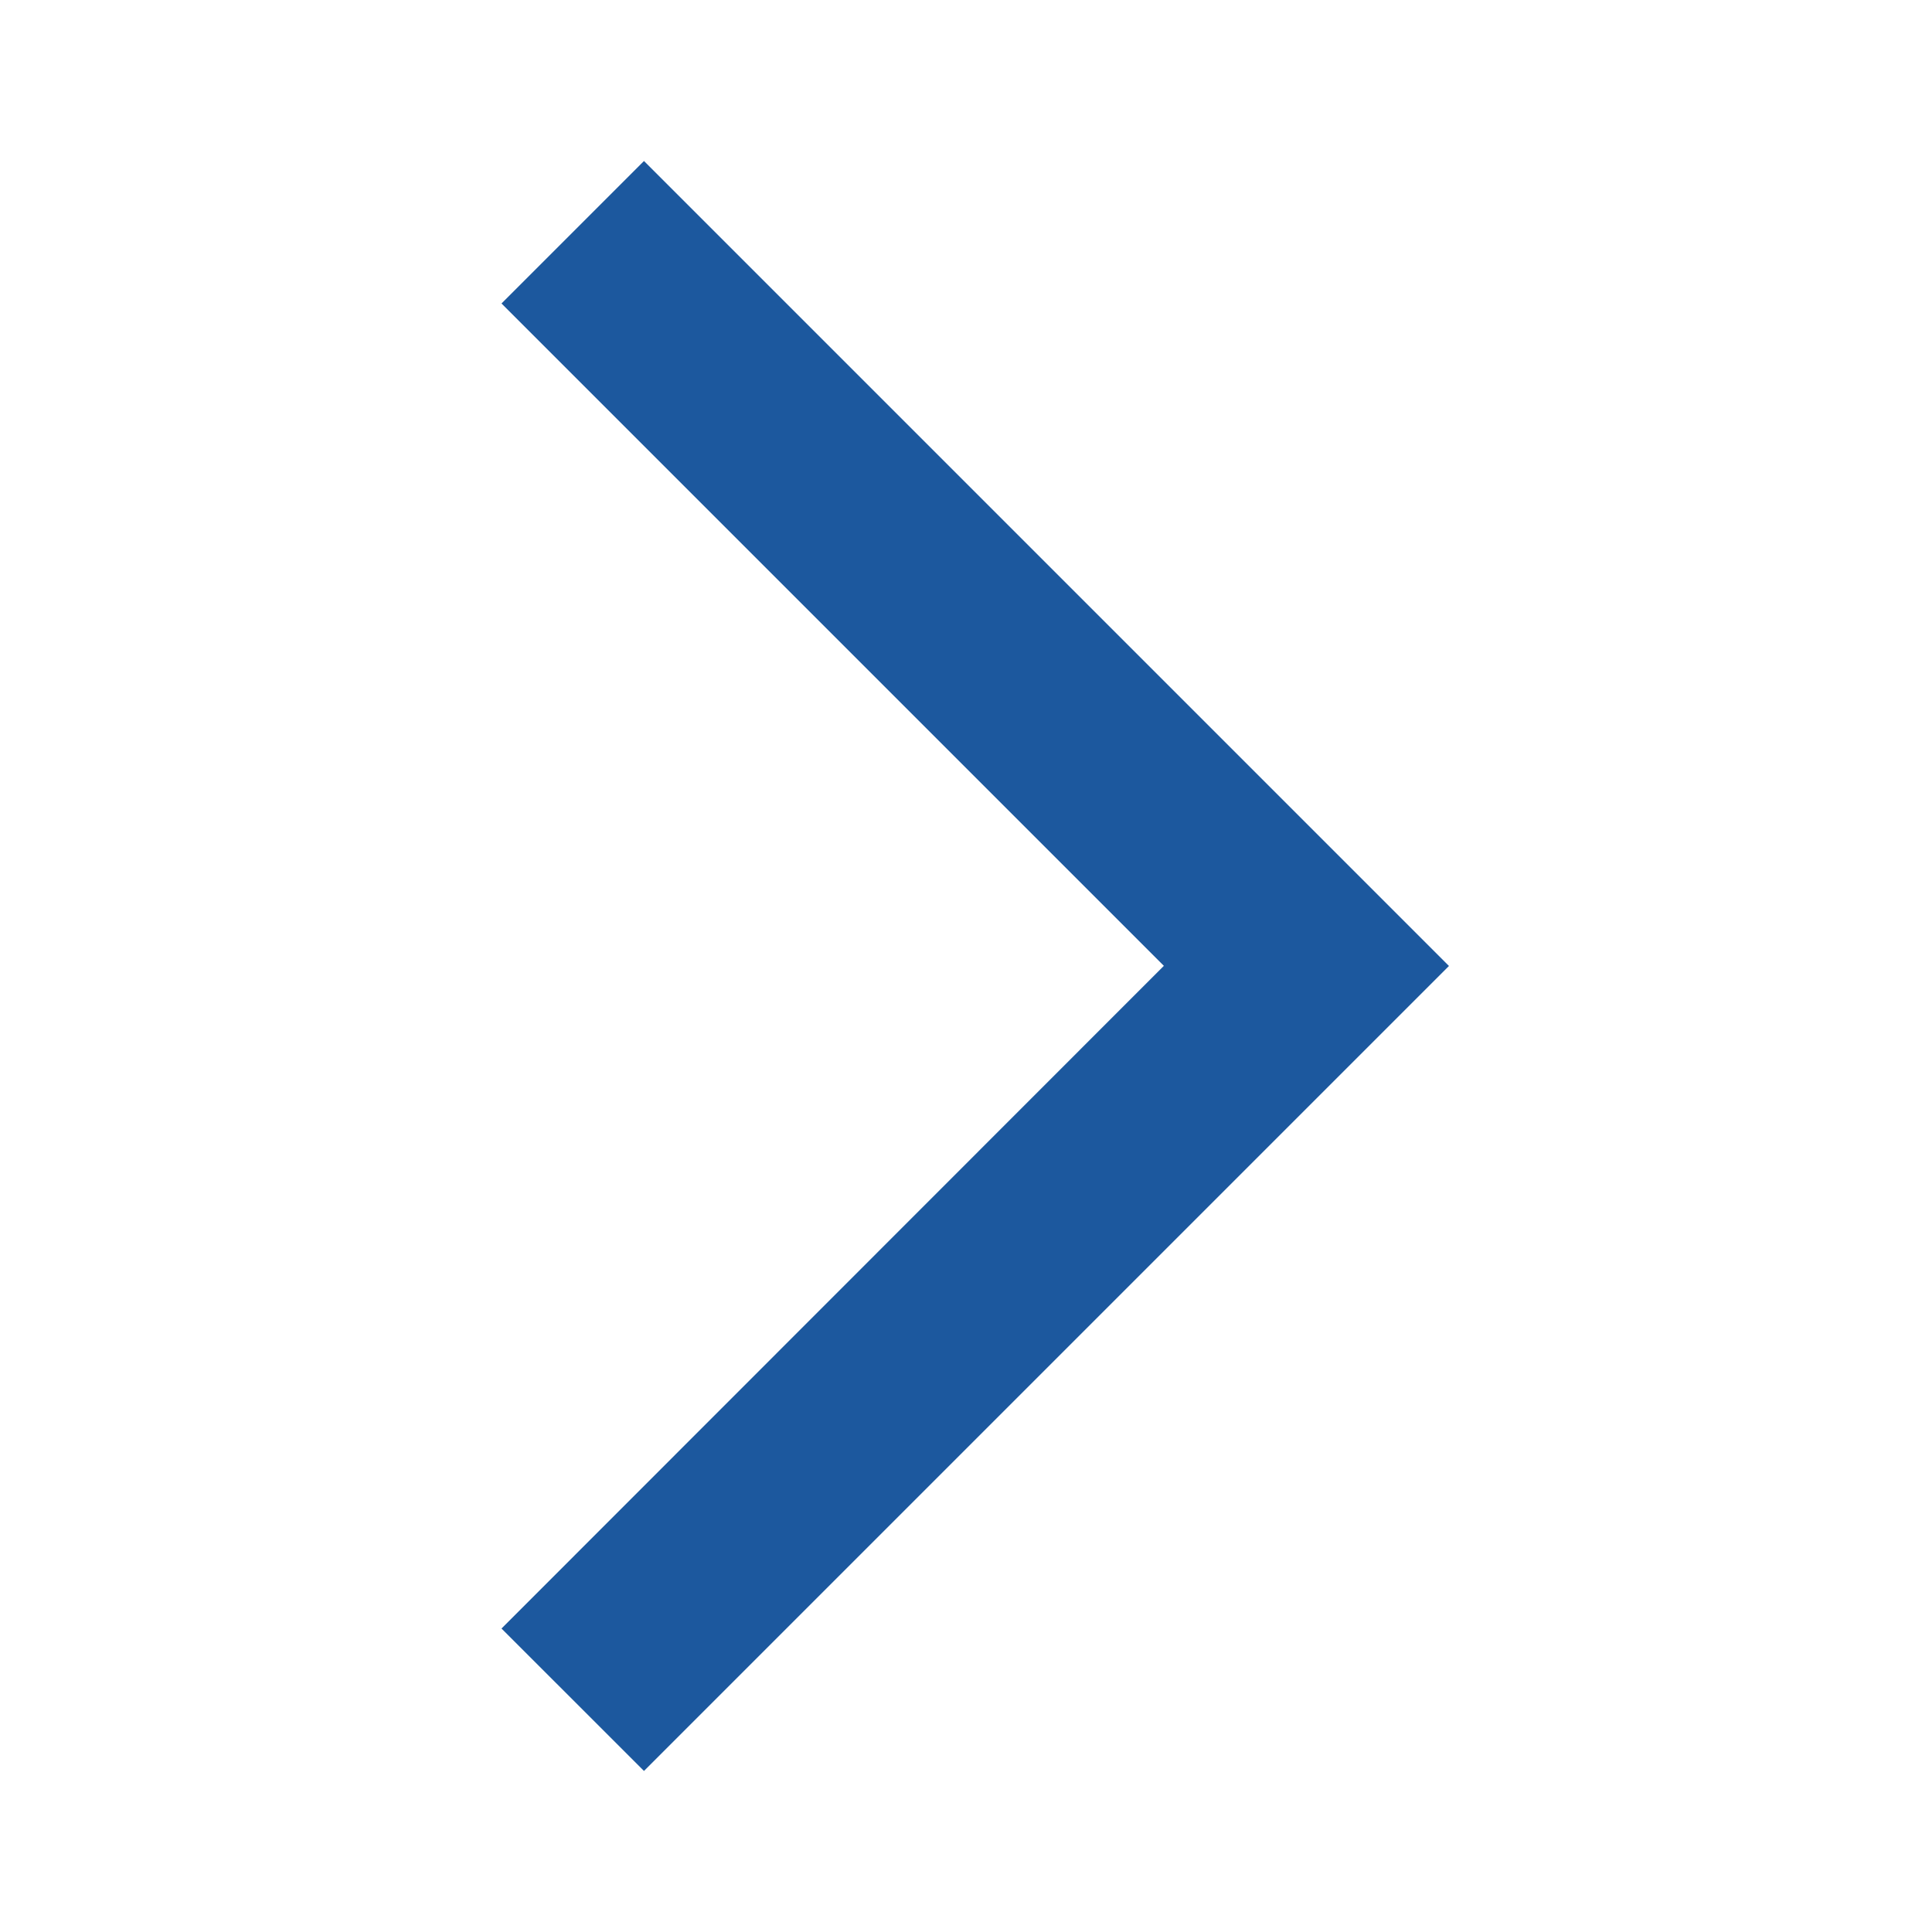 <svg id="arrow_forward_ios_black_24dp" xmlns="http://www.w3.org/2000/svg" width="39.961" height="39.961" viewBox="0 0 39.961 39.961">
  <g id="Grupo_2163" data-name="Grupo 2163">
    <path id="Trazado_10279" data-name="Trazado 10279" d="M0,0H39.961V39.961H0Z" fill="none"/>
  </g>
  <g id="Grupo_2164" data-name="Grupo 2164" transform="translate(10.373 3.33)">
    <path id="Trazado_10280" data-name="Trazado 10280" d="M6.23,32.354,9.177,35.3l16.65-16.65L9.177,2,6.23,4.947l13.7,13.7Z" transform="translate(-6.23 -2)" fill="#1c589e"/>
  </g>
</svg>
